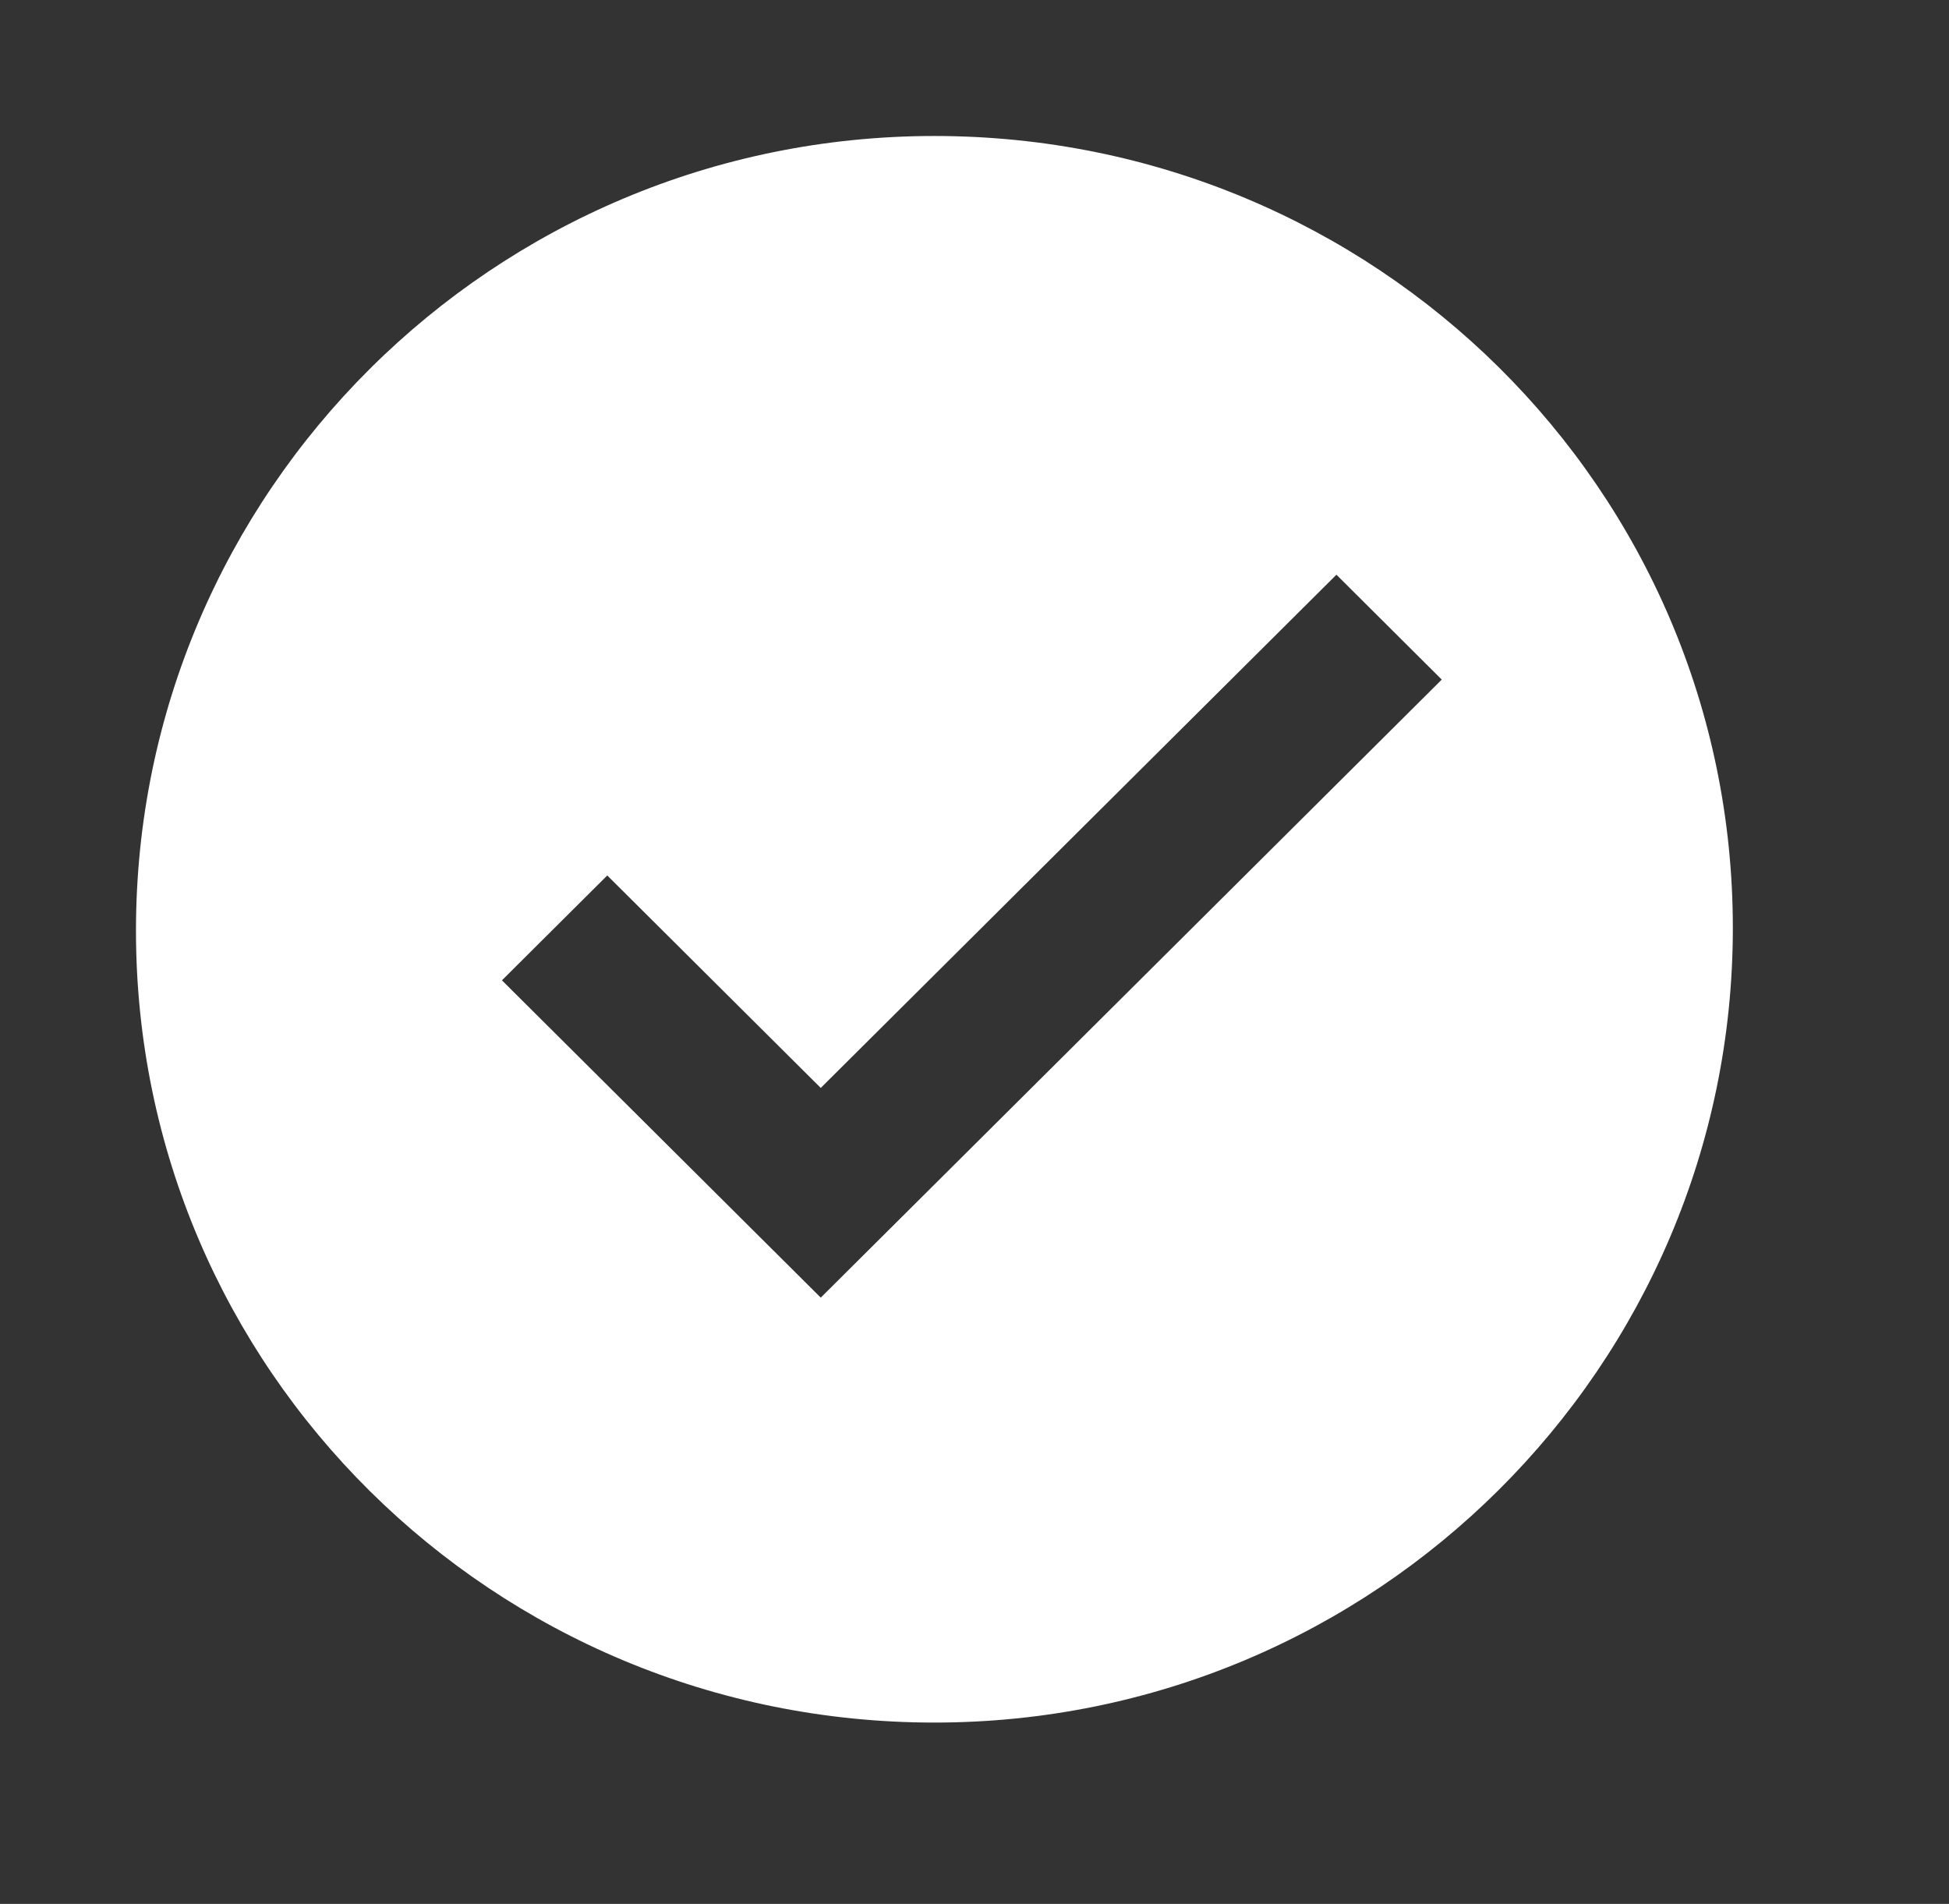 <svg width="43" height="42" viewBox="0 0 43 42" fill="none" xmlns="http://www.w3.org/2000/svg">
<rect x="0" y="0" width="43" height="42" fill="#333333" stroke="none"/>
<path d="M20.616 3C10.89 3 3 10.852 3 20.53C3 30.209 10.89 38 20.616 38C30.34 38 38.231 30.148 38.231 20.47C38.231 10.791 30.34 3 20.616 3ZM18.108 28.626L11.074 21.626L13.398 19.313L18.108 24L29.485 12.678L31.809 14.992L18.108 28.626Z" fill="white"/>
</svg>
